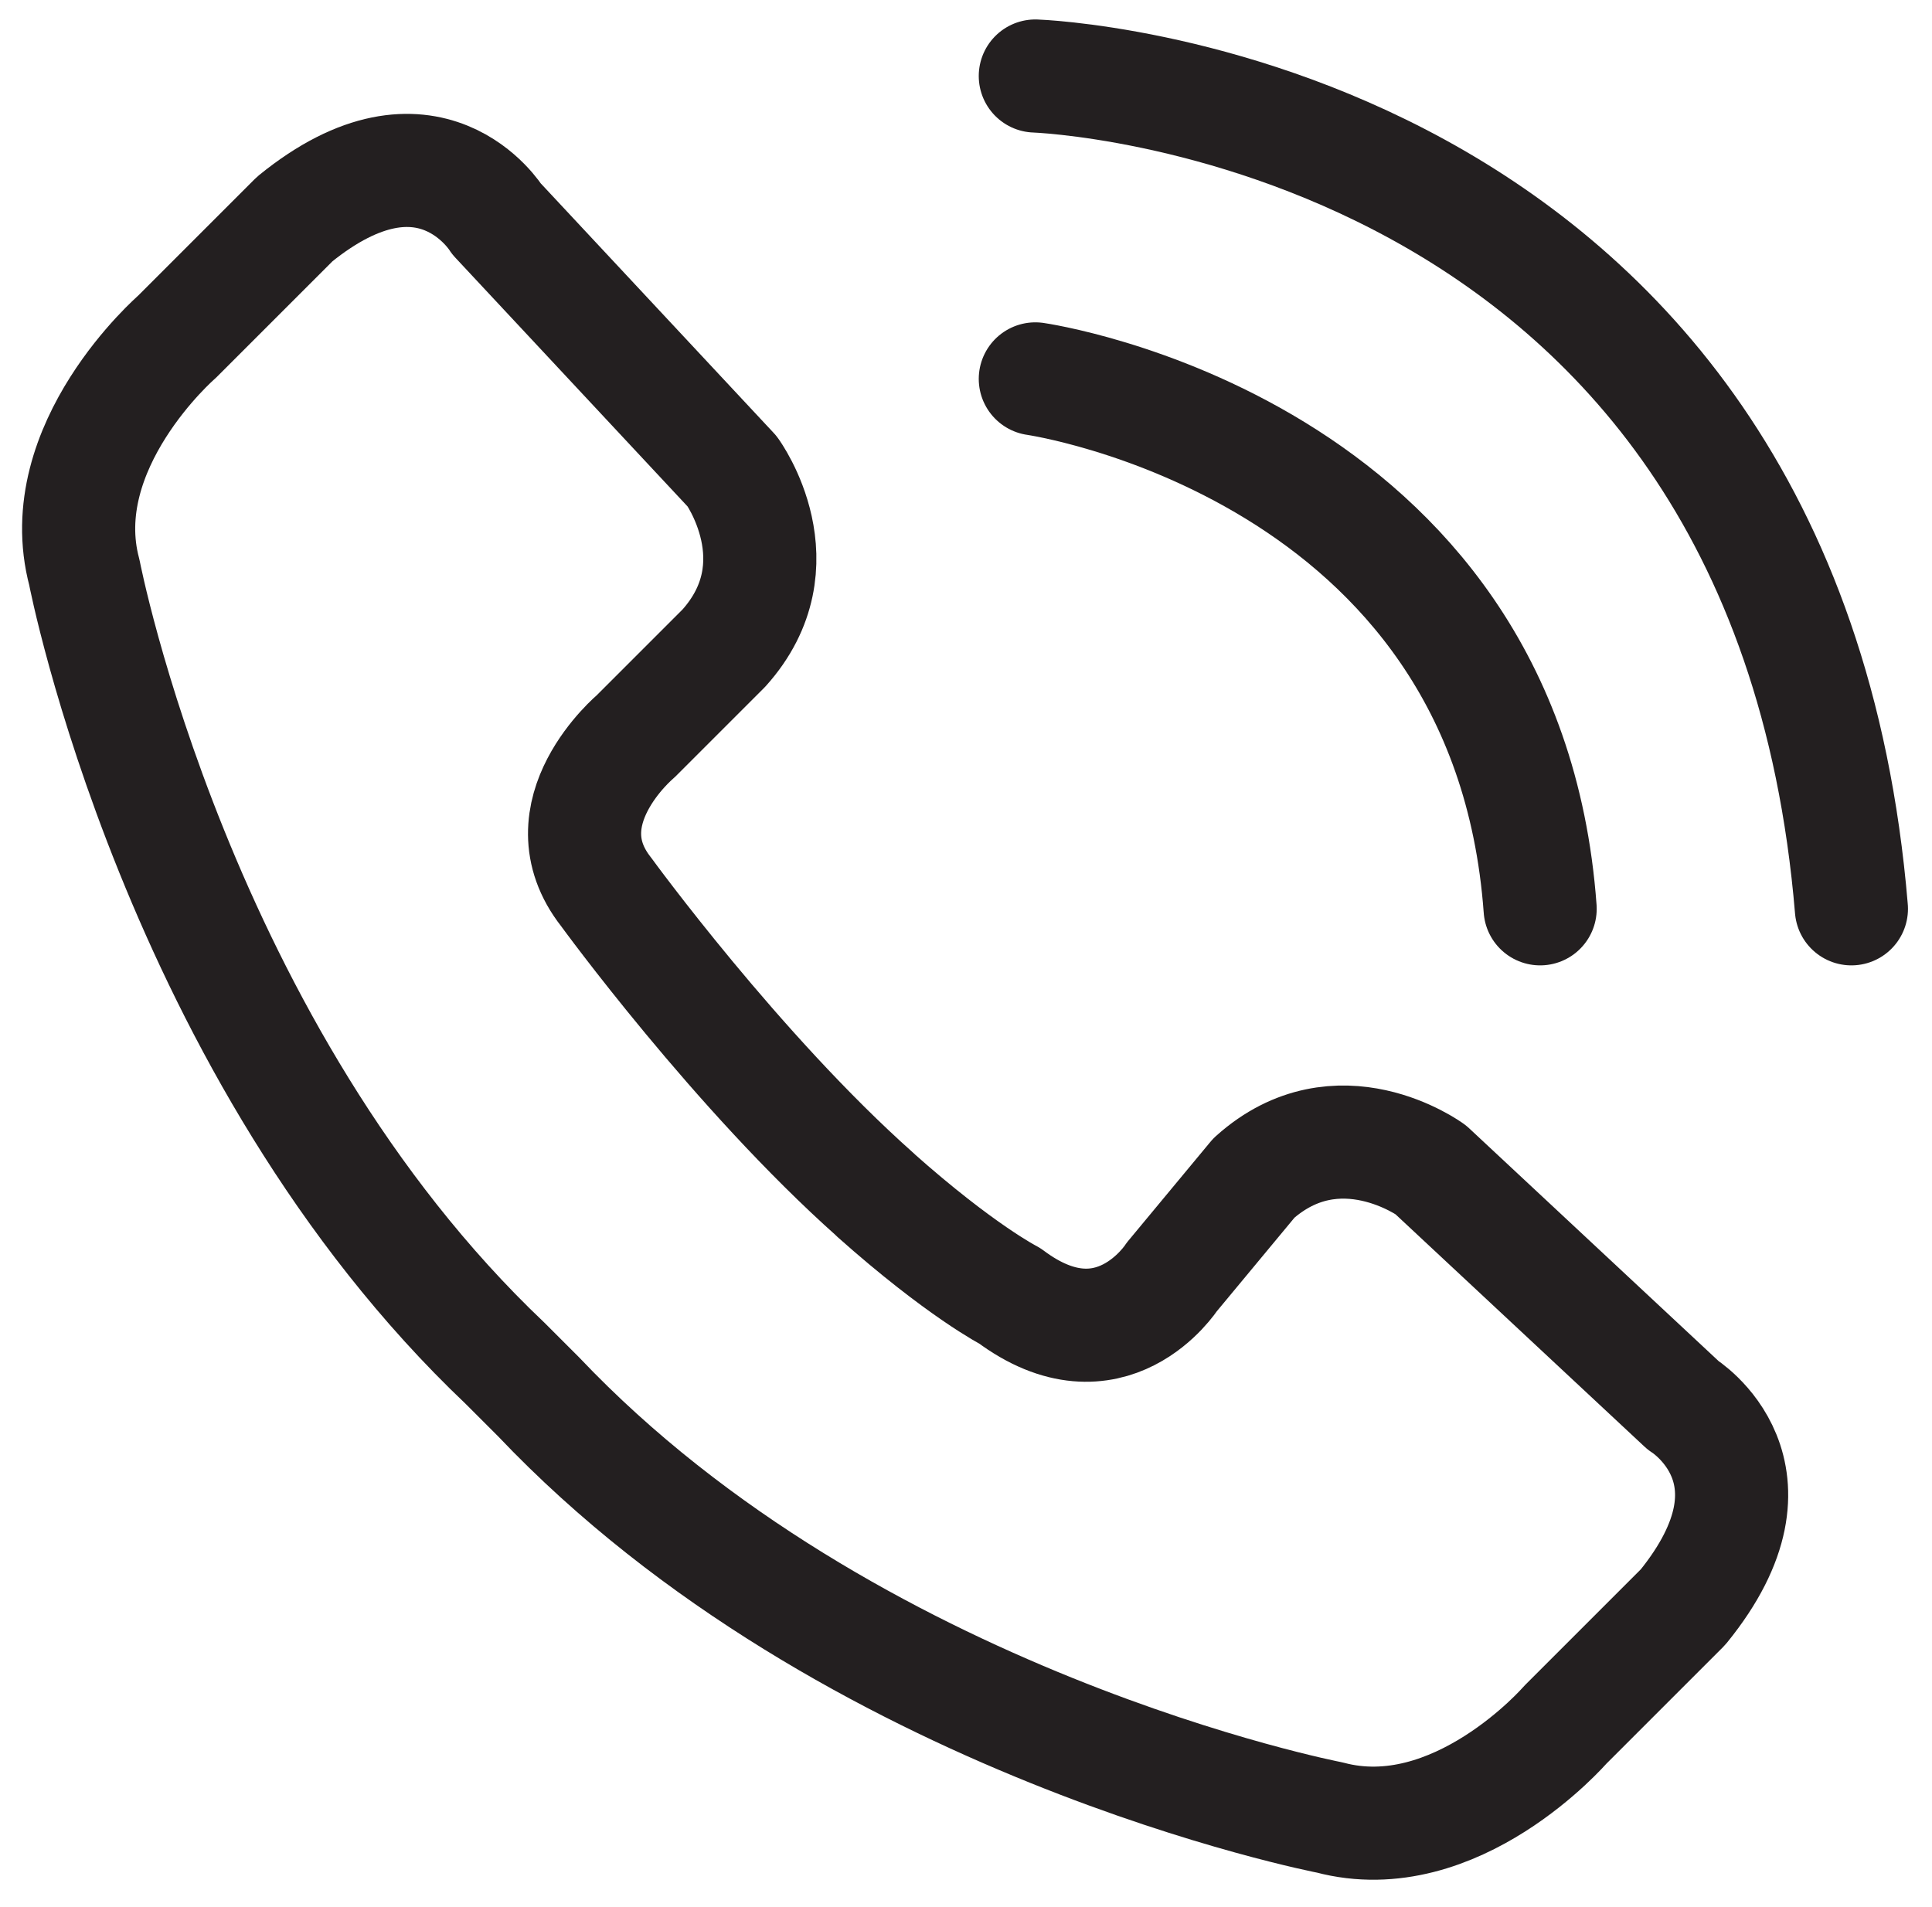 <?xml version="1.0" encoding="UTF-8"?>
<svg id="Layer_1" xmlns="http://www.w3.org/2000/svg" version="1.1" viewBox="0 0 1181.8 1166.7">
  <!-- Generator: Adobe Illustrator 29.2.0, SVG Export Plug-In . SVG Version: 2.1.0 Build 108)  -->
  <defs>
    <style>
      .st0 {
        fill: none;
        stroke: #231f20;
        stroke-linecap: round;
        stroke-linejoin: round;
        stroke-width: 69.2px;
      }
    </style>
  </defs>
  <path class="st0" d="M633.3,46.5s458.1,15.4,499.2,509.5"/>
  <path class="st0" d="M633.3,231.8s288.2,41.2,308.8,324.2"/>
  <path class="st0" d="M535.5,731c-84.7-75.3-164.7-185.3-164.7-185.3-38-48.3,18-95.2,18-95.2l54-54c46.3-51.5,5.1-108.1,5.1-108.1l-144.1-154.4s-41.2-66.9-123.5,0l-72.1,72.1s-77.2,66.9-56.6,144.1c0,0,56.6,293.4,257.3,483.8l20.6,20.6c190.4,200.7,483.8,257.3,483.8,257.3,77.2,20.6,144.1-56.6,144.1-56.6l72.1-72.1c66.9-82.3,0-123.5,0-123.5l-154.4-144.1s-56.6-41.2-108.1,5.1l-50.2,60.5s-37.3,57.9-99.1,11.6c0,0-30.2-15.4-82.3-61.8h.1Z"/>
</svg>